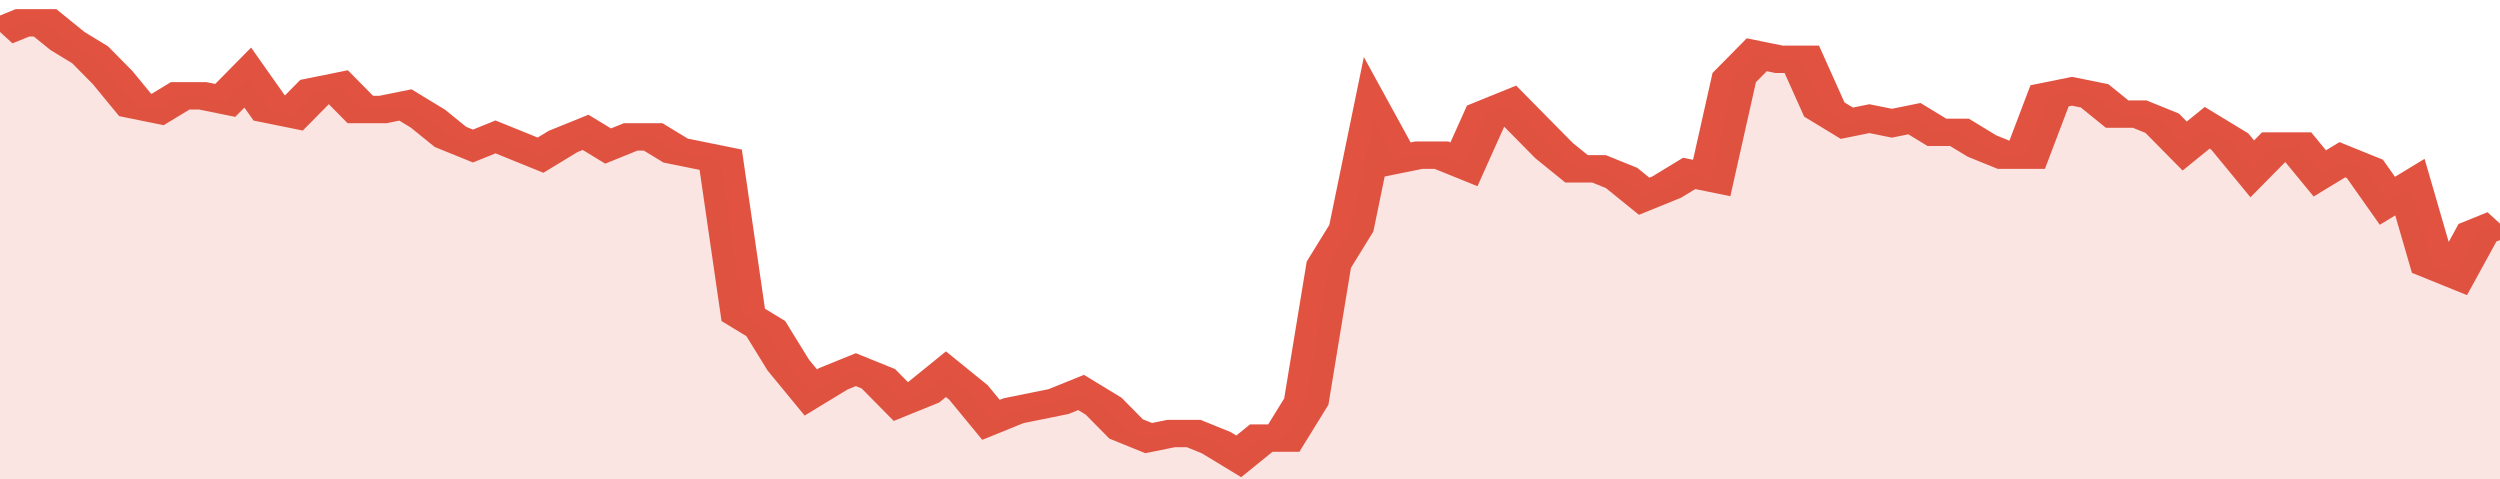 <svg xmlns="http://www.w3.org/2000/svg" viewBox="0 0 333 105" width="120" height="23" preserveAspectRatio="none">
				 <polyline fill="none" stroke="#E15241" stroke-width="6" points="0, 7 3, 5 6, 5 9, 9 12, 12 15, 17 18, 23 21, 24 24, 21 27, 21 30, 22 33, 17 36, 24 39, 25 42, 20 45, 19 48, 24 51, 24 54, 23 57, 26 60, 30 63, 32 66, 30 69, 32 72, 34 75, 31 78, 29 81, 32 84, 30 87, 30 90, 33 93, 34 96, 35 99, 69 102, 72 105, 80 108, 86 111, 83 114, 81 117, 83 120, 88 123, 86 126, 82 129, 86 132, 92 135, 90 138, 89 141, 88 144, 86 147, 89 150, 94 153, 96 156, 95 159, 95 162, 97 165, 100 168, 96 171, 96 174, 88 177, 58 180, 50 183, 26 186, 35 189, 34 192, 34 195, 36 198, 25 201, 23 204, 28 207, 33 210, 37 213, 37 216, 39 219, 43 222, 41 225, 38 228, 39 231, 17 234, 12 237, 13 240, 13 243, 24 246, 27 249, 26 252, 27 255, 26 258, 29 261, 29 264, 32 267, 34 270, 34 273, 21 276, 20 279, 21 282, 25 285, 25 288, 27 291, 32 294, 28 297, 31 300, 37 303, 32 306, 32 309, 38 312, 35 315, 37 318, 44 321, 41 324, 58 327, 60 330, 51 333, 49 333, 49 "> </polyline>
				 <polygon fill="#E15241" opacity="0.15" points="0, 105 0, 7 3, 5 6, 5 9, 9 12, 12 15, 17 18, 23 21, 24 24, 21 27, 21 30, 22 33, 17 36, 24 39, 25 42, 20 45, 19 48, 24 51, 24 54, 23 57, 26 60, 30 63, 32 66, 30 69, 32 72, 34 75, 31 78, 29 81, 32 84, 30 87, 30 90, 33 93, 34 96, 35 99, 69 102, 72 105, 80 108, 86 111, 83 114, 81 117, 83 120, 88 123, 86 126, 82 129, 86 132, 92 135, 90 138, 89 141, 88 144, 86 147, 89 150, 94 153, 96 156, 95 159, 95 162, 97 165, 100 168, 96 171, 96 174, 88 177, 58 180, 50 183, 26 186, 35 189, 34 192, 34 195, 36 198, 25 201, 23 204, 28 207, 33 210, 37 213, 37 216, 39 219, 43 222, 41 225, 38 228, 39 231, 17 234, 12 237, 13 240, 13 243, 24 246, 27 249, 26 252, 27 255, 26 258, 29 261, 29 264, 32 267, 34 270, 34 273, 21 276, 20 279, 21 282, 25 285, 25 288, 27 291, 32 294, 28 297, 31 300, 37 303, 32 306, 32 309, 38 312, 35 315, 37 318, 44 321, 41 324, 58 327, 60 330, 51 333, 49 333, 105 "></polygon>
			</svg>